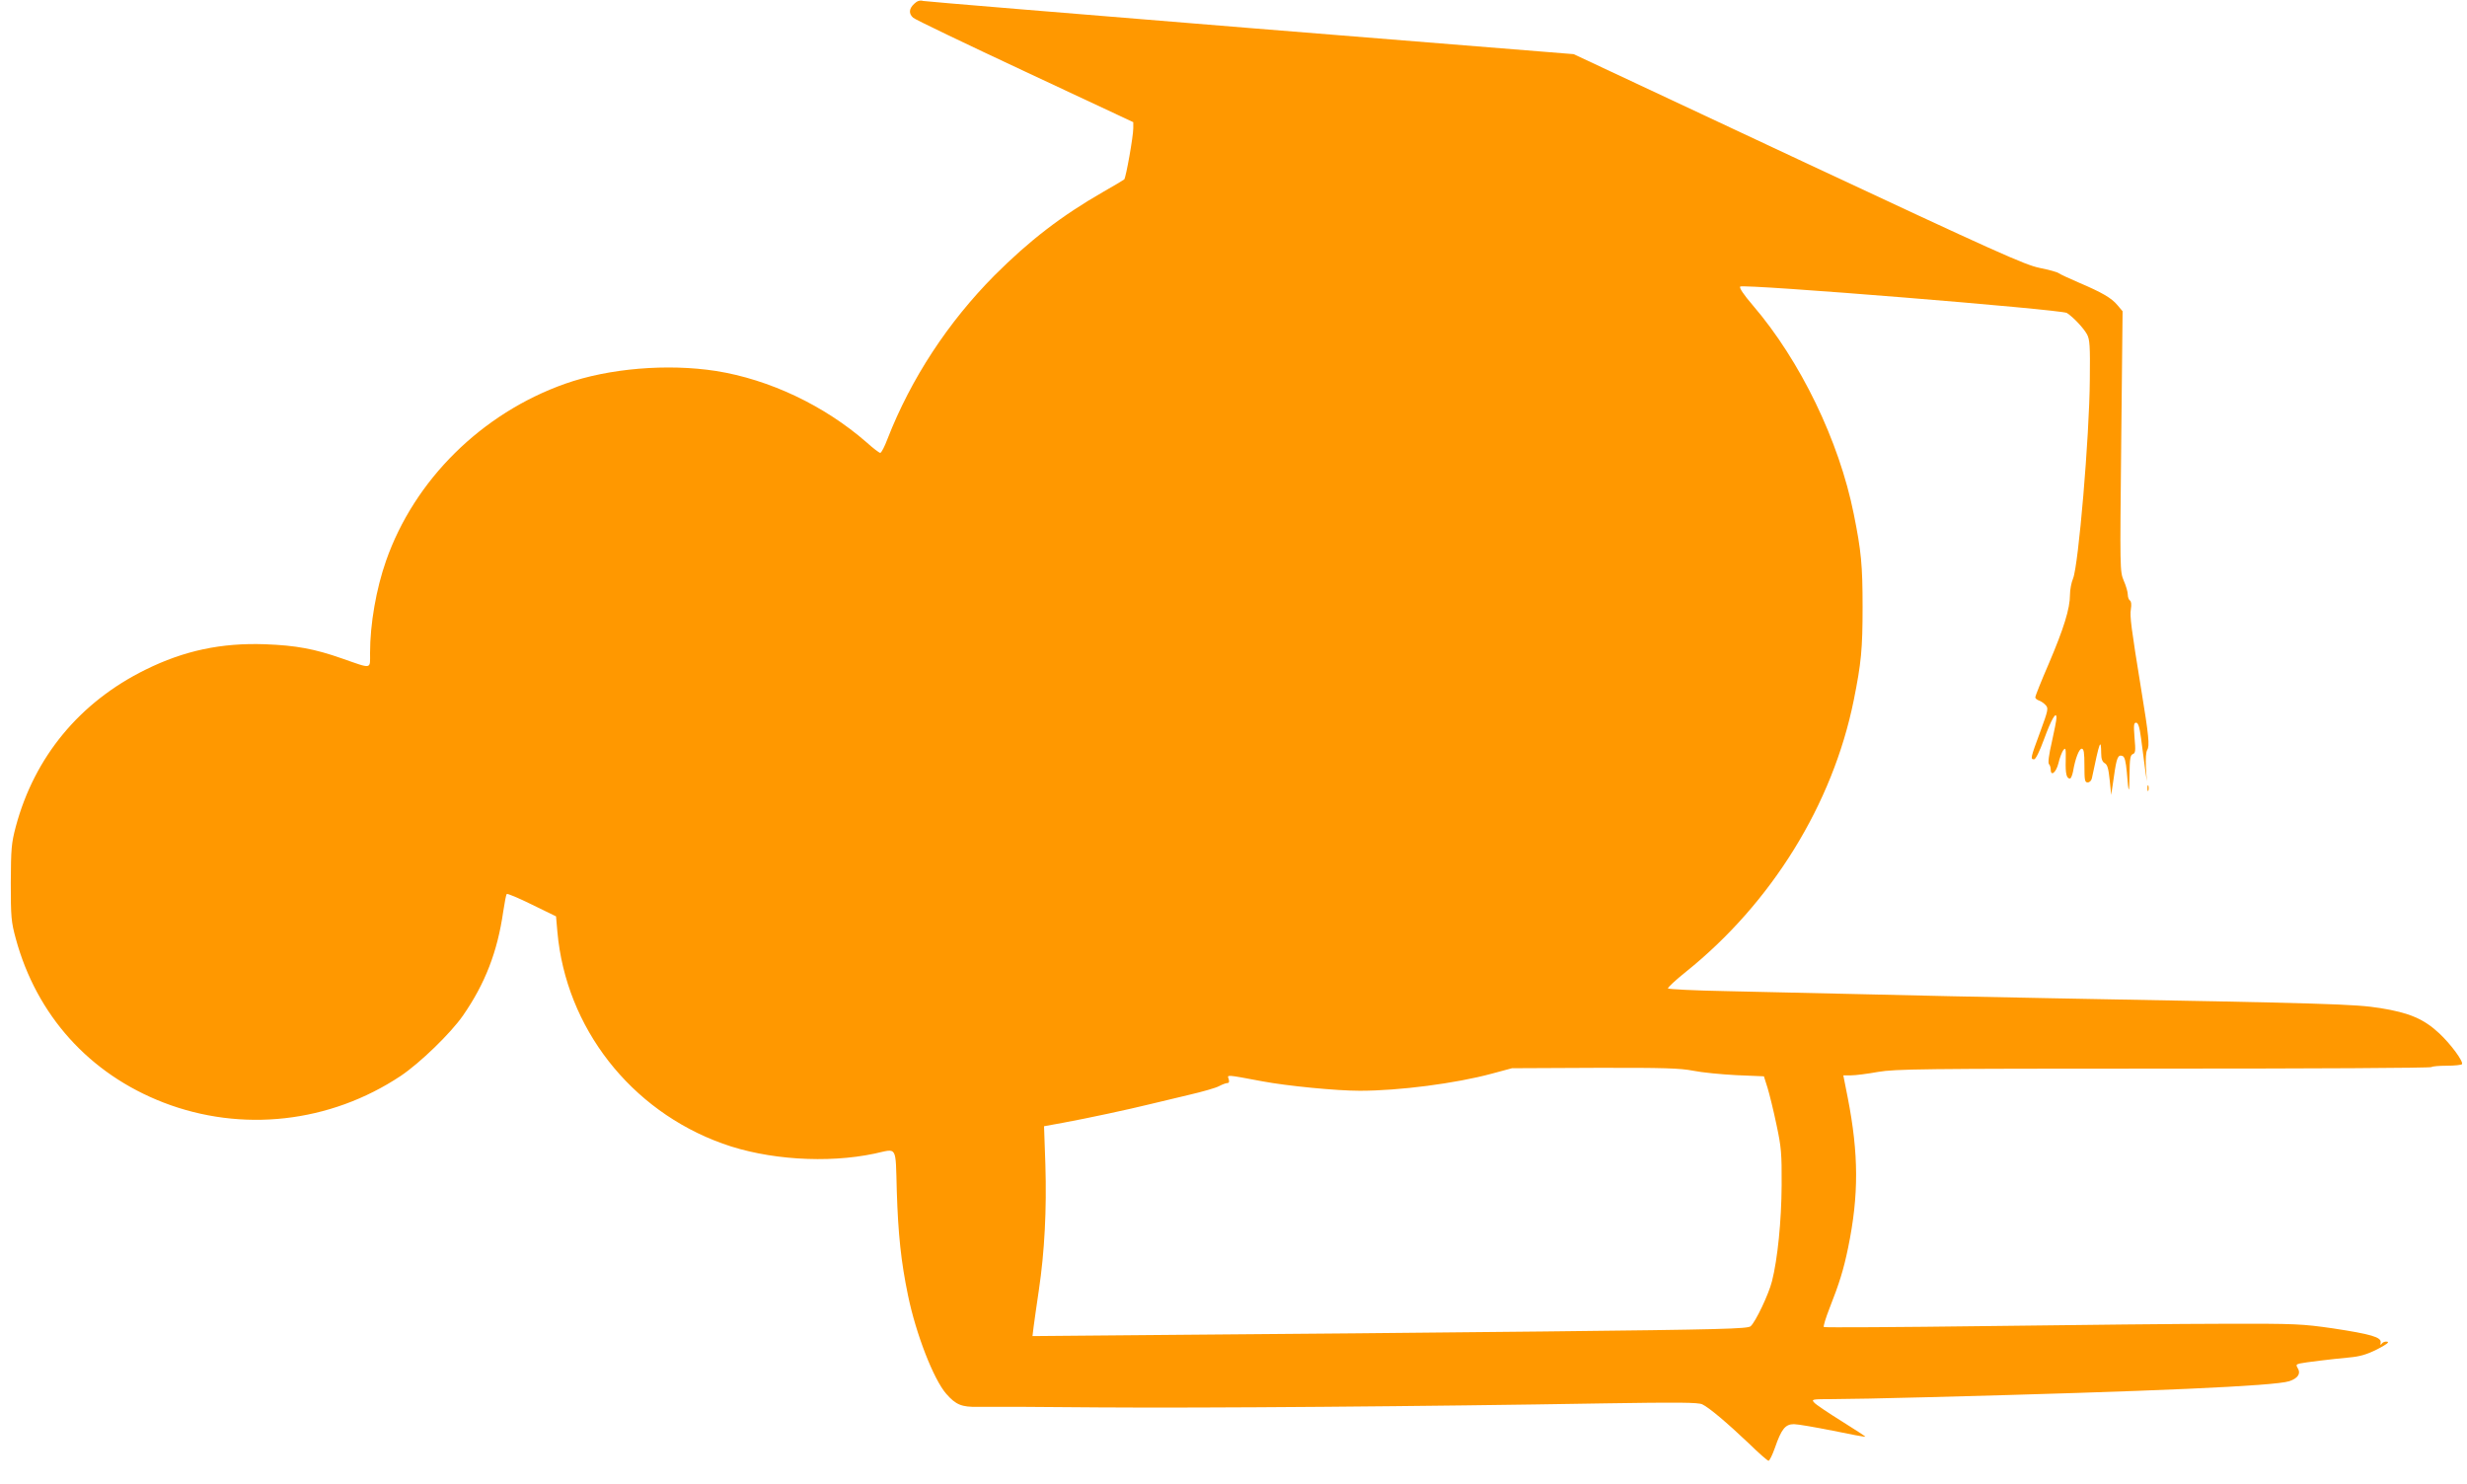 <?xml version="1.0" standalone="no"?>
<!DOCTYPE svg PUBLIC "-//W3C//DTD SVG 20010904//EN"
 "http://www.w3.org/TR/2001/REC-SVG-20010904/DTD/svg10.dtd">
<svg version="1.0" xmlns="http://www.w3.org/2000/svg"
 width="1280pt" height="770pt" viewBox="0 0 1280 770"
 preserveAspectRatio="xMidYMid meet">
<g transform="translate(0,770) scale(0.1,-0.1)"
fill="#ff9800" stroke="none">
<path d="M4743 7680 c-27 -25 -29 -51 -5 -72 9 -9 270 -134 580 -279 l562
-263 0 -31 c0 -43 -38 -257 -47 -266 -5 -4 -53 -33 -108 -64 -218 -125 -385
-254 -565 -434 -241 -243 -433 -535 -555 -848 -15 -40 -32 -73 -38 -73 -5 0
-37 24 -70 54 -220 192 -505 327 -782 371 -252 39 -555 14 -782 -66 -433 -153
-783 -499 -930 -919 -51 -145 -83 -328 -83 -478 0 -87 13 -84 -145 -29 -142
50 -239 68 -400 74 -226 8 -420 -33 -620 -132 -341 -168 -576 -452 -673 -814
-23 -87 -25 -114 -26 -291 0 -179 2 -203 26 -291 108 -397 381 -701 766 -850
406 -157 864 -106 1231 138 100 67 259 221 323 313 115 166 179 331 209 540 7
47 15 88 18 91 3 4 62 -21 131 -55 l125 -61 7 -80 c44 -497 379 -927 857
-1099 232 -84 543 -104 789 -52 120 26 108 47 115 -196 7 -223 22 -365 58
-539 41 -200 133 -437 199 -512 49 -56 80 -69 163 -67 40 1 322 0 627 -3 544
-4 1689 5 2630 21 381 6 480 5 502 -5 36 -17 128 -95 242 -203 51 -50 97 -90
102 -90 5 0 20 30 33 67 34 98 54 123 99 123 20 0 111 -16 202 -34 91 -19 166
-33 168 -31 2 1 -53 37 -122 80 -69 43 -133 86 -142 96 -17 18 -14 19 92 19
60 0 285 4 499 10 1164 30 1797 58 1873 83 45 15 61 40 44 67 -10 17 -9 20 11
25 28 6 159 22 255 31 56 5 91 15 145 42 49 25 66 38 53 40 -10 2 -23 -2 -28
-10 -7 -10 -8 -8 -6 6 4 27 -49 43 -247 73 -160 23 -193 25 -560 24 -214 0
-769 -6 -1233 -12 -464 -6 -846 -8 -849 -5 -4 3 10 48 30 99 50 127 72 197 96
313 56 272 55 486 -2 778 l-23 116 40 0 c23 0 86 8 141 18 91 15 221 17 1482
17 760 0 1385 3 1389 8 4 4 40 7 80 7 40 0 75 4 78 8 8 14 -57 103 -118 160
-79 74 -155 107 -306 131 -132 21 -268 25 -1700 51 -316 6 -759 15 -985 21
-225 5 -544 12 -708 16 -164 3 -300 10 -303 14 -2 4 39 43 93 86 445 357 762
870 871 1409 39 193 46 267 46 484 0 217 -7 291 -46 484 -76 379 -277 794
-523 1081 -49 57 -72 92 -66 98 15 15 1668 -119 1695 -137 35 -23 86 -78 104
-110 15 -27 17 -61 15 -236 -2 -295 -59 -965 -87 -1032 -9 -21 -16 -59 -16
-85 0 -71 -32 -174 -110 -357 -39 -90 -70 -168 -70 -174 0 -6 8 -13 19 -17 10
-3 26 -14 35 -24 15 -16 13 -26 -29 -140 -50 -135 -51 -141 -31 -141 8 0 28
40 51 103 38 104 65 151 65 112 0 -11 -11 -67 -24 -125 -15 -64 -21 -109 -15
-115 5 -5 9 -17 9 -27 0 -39 28 -17 40 31 6 27 18 58 25 68 13 16 14 10 13
-52 -2 -69 4 -95 22 -95 5 0 12 17 16 37 11 65 31 118 45 118 11 0 14 -21 14
-88 0 -76 2 -87 17 -87 10 0 20 10 22 23 40 192 47 210 48 128 0 -29 6 -44 18
-51 14 -7 20 -28 26 -87 l8 -78 14 95 c14 100 21 116 45 107 11 -4 17 -29 22
-84 9 -116 13 -119 14 -10 1 80 4 99 17 104 14 5 15 17 9 85 -5 65 -4 78 8 78
11 0 18 -22 26 -82 6 -46 15 -114 20 -153 l10 -70 -5 73 c-2 45 0 79 7 91 13
20 8 74 -31 311 -53 326 -60 382 -54 419 4 24 2 41 -5 45 -6 4 -11 18 -11 31
0 13 -9 45 -21 72 -20 48 -20 54 -13 723 l7 675 -27 32 c-31 37 -79 65 -201
117 -49 21 -96 43 -103 48 -6 6 -51 18 -100 28 -77 16 -216 78 -1252 563
l-1165 546 -1675 135 c-921 75 -1686 138 -1700 141 -17 5 -32 0 -47 -15z
m4042 -5536 c44 -9 145 -19 224 -23 l143 -6 19 -60 c10 -33 31 -118 46 -190
25 -117 28 -149 27 -315 -1 -186 -21 -384 -50 -498 -17 -68 -85 -211 -111
-234 -16 -13 -142 -17 -1068 -27 -577 -6 -1412 -14 -1854 -17 l-804 -7 6 49
c3 27 16 112 27 189 30 201 41 420 34 650 l-7 201 99 18 c125 23 344 70 449
96 44 11 136 33 205 49 69 16 139 36 155 45 17 9 36 16 43 16 9 0 11 7 7 21
-8 23 -17 24 175 -12 128 -24 383 -49 505 -49 204 0 498 38 686 89 l104 28
430 2 c362 1 443 -2 510 -15z"/>
<path d="M11142 3610 c0 -14 2 -19 5 -12 2 6 2 18 0 25 -3 6 -5 1 -5 -13z"/>
</g>
</svg>
